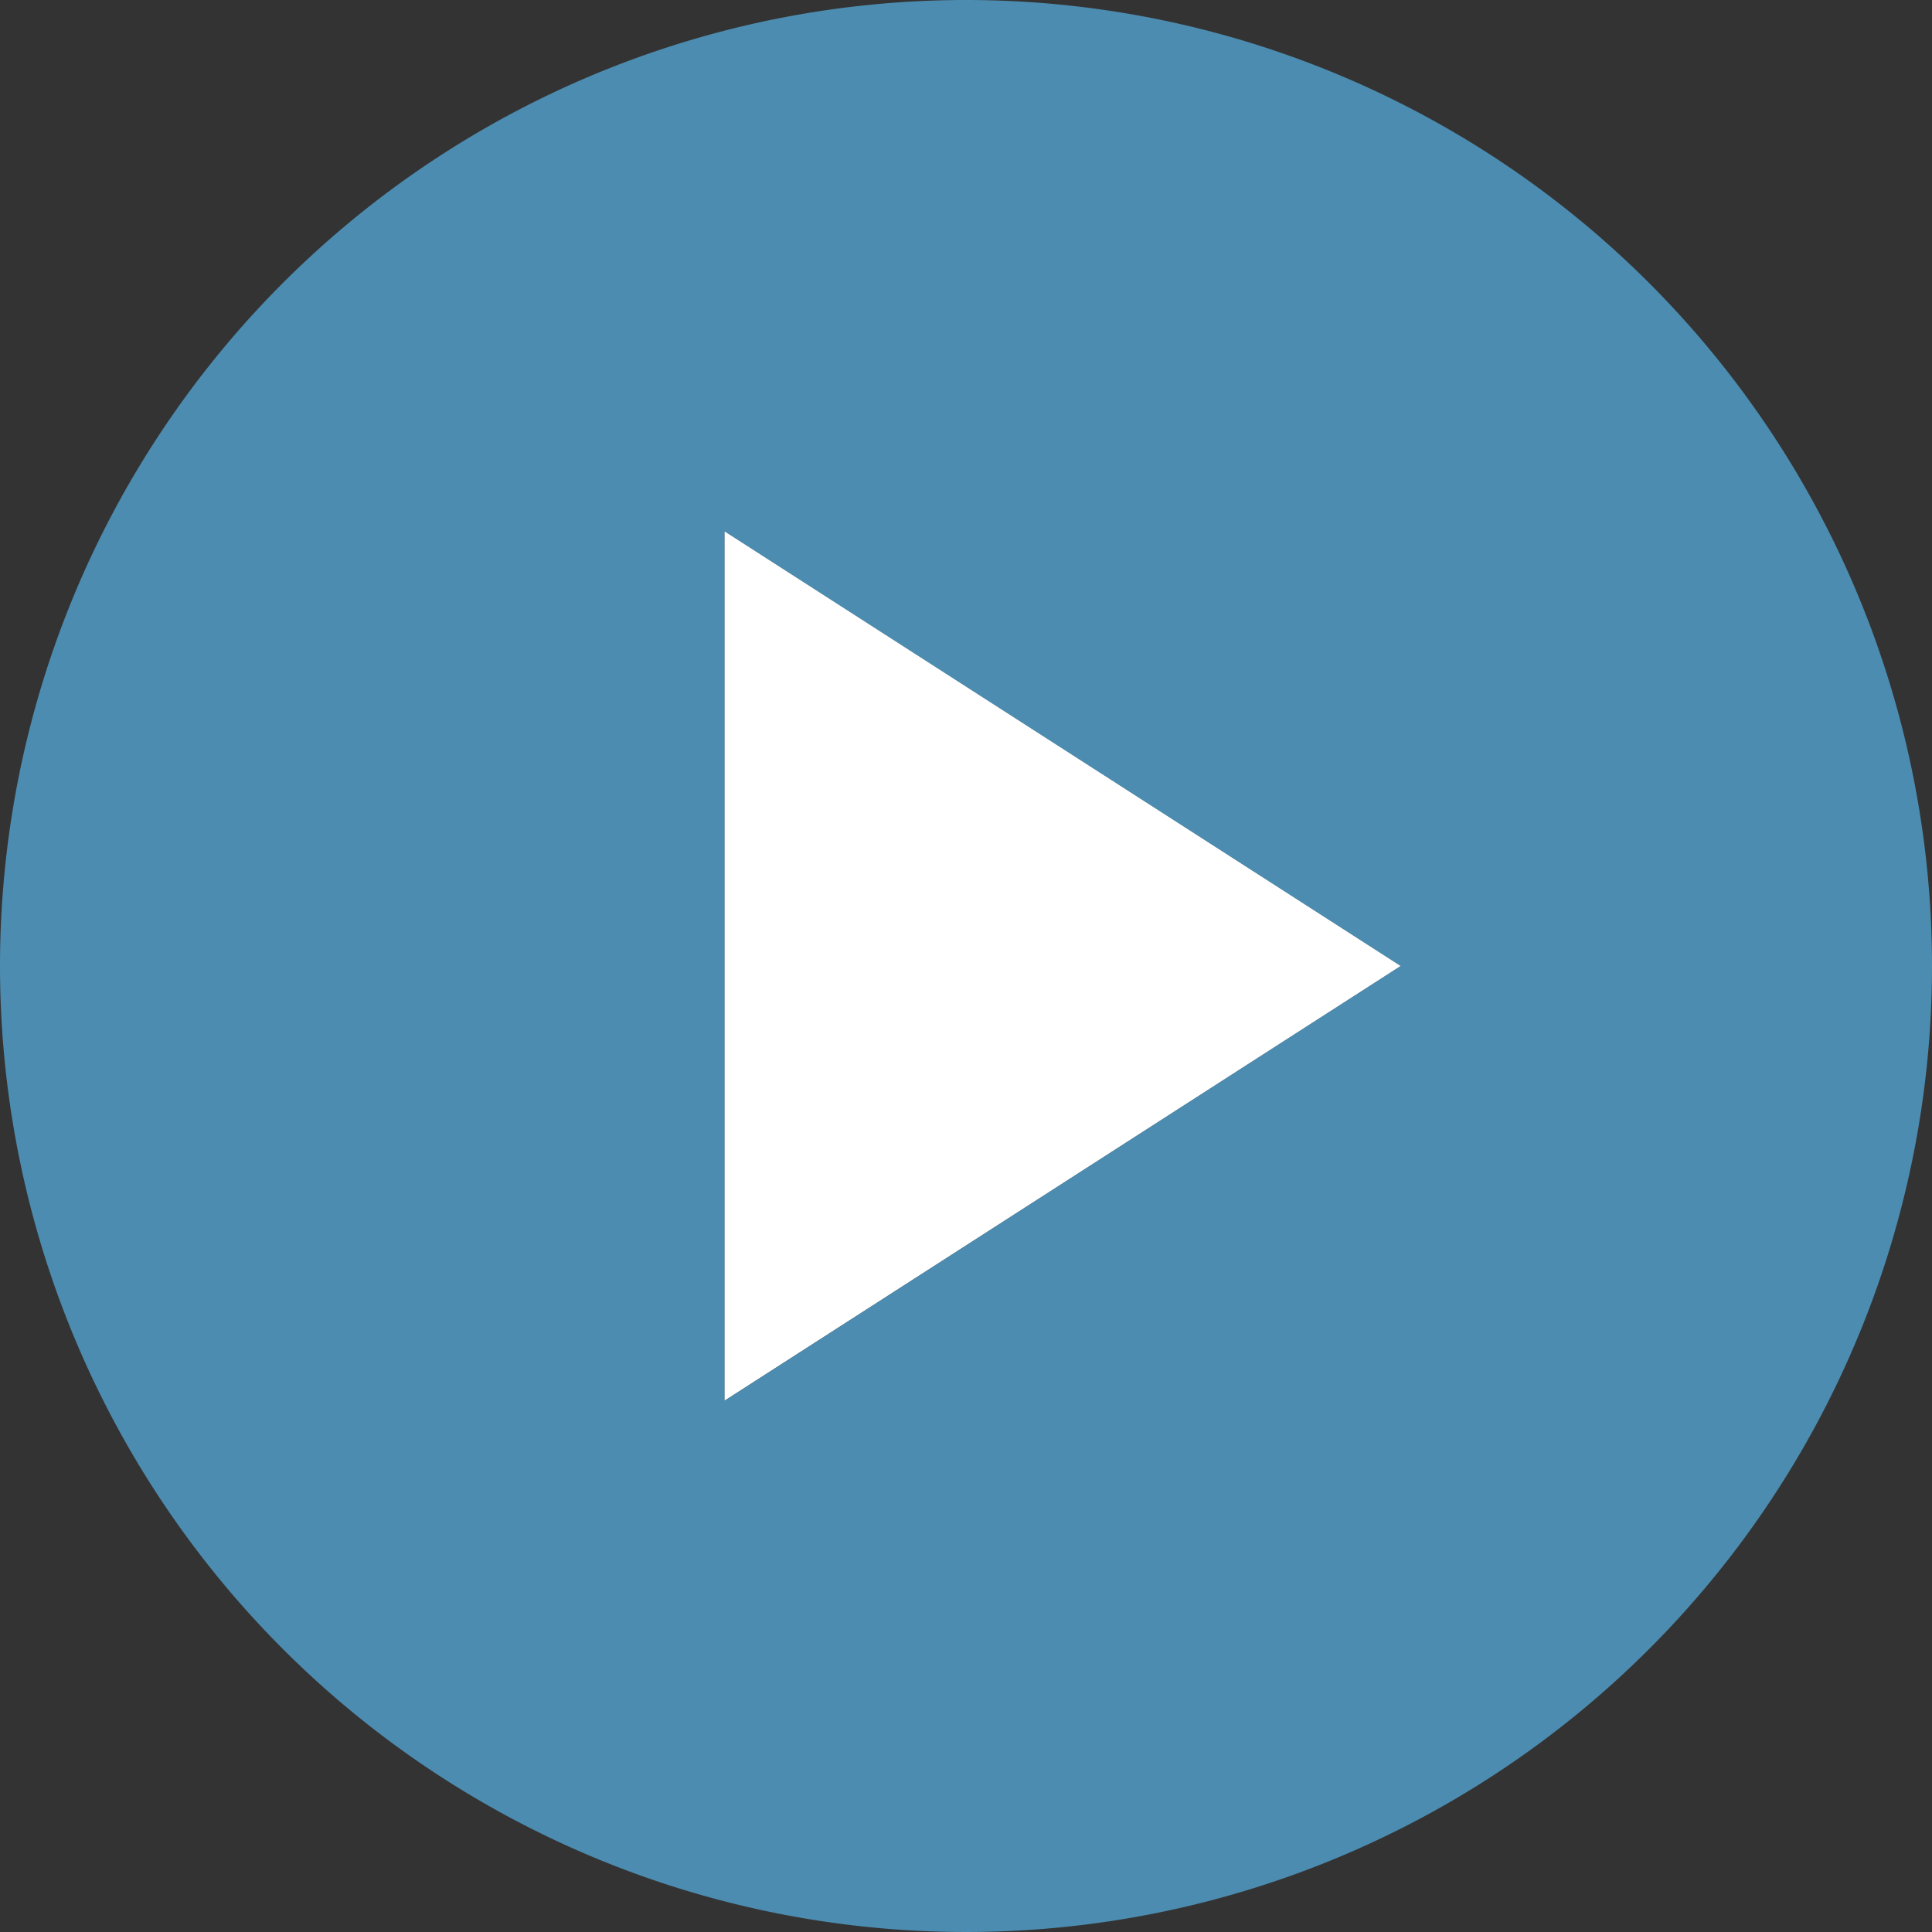 <svg xmlns="http://www.w3.org/2000/svg" width="70.936" height="70.936" viewBox="0 0 70.936 70.936"><rect x="0" y="0" width="70.936" height="70.936" fill="#333333" stroke="none"/><defs><style>.a{fill:#fff;}.b{fill:#5cc4ff;opacity:0.61;}</style></defs><path class="a" d="M742.317,435.043l24.828-15.961-24.828-15.961Z" transform="translate(-715.716 -383.615)"/><path class="b" d="M755.21,386.567a35.468,35.468,0,1,0,35.468,35.468A35.468,35.468,0,0,0,755.21,386.567ZM746.343,438V406.074l24.828,15.961Z" transform="translate(-719.742 -386.567)"/></svg>